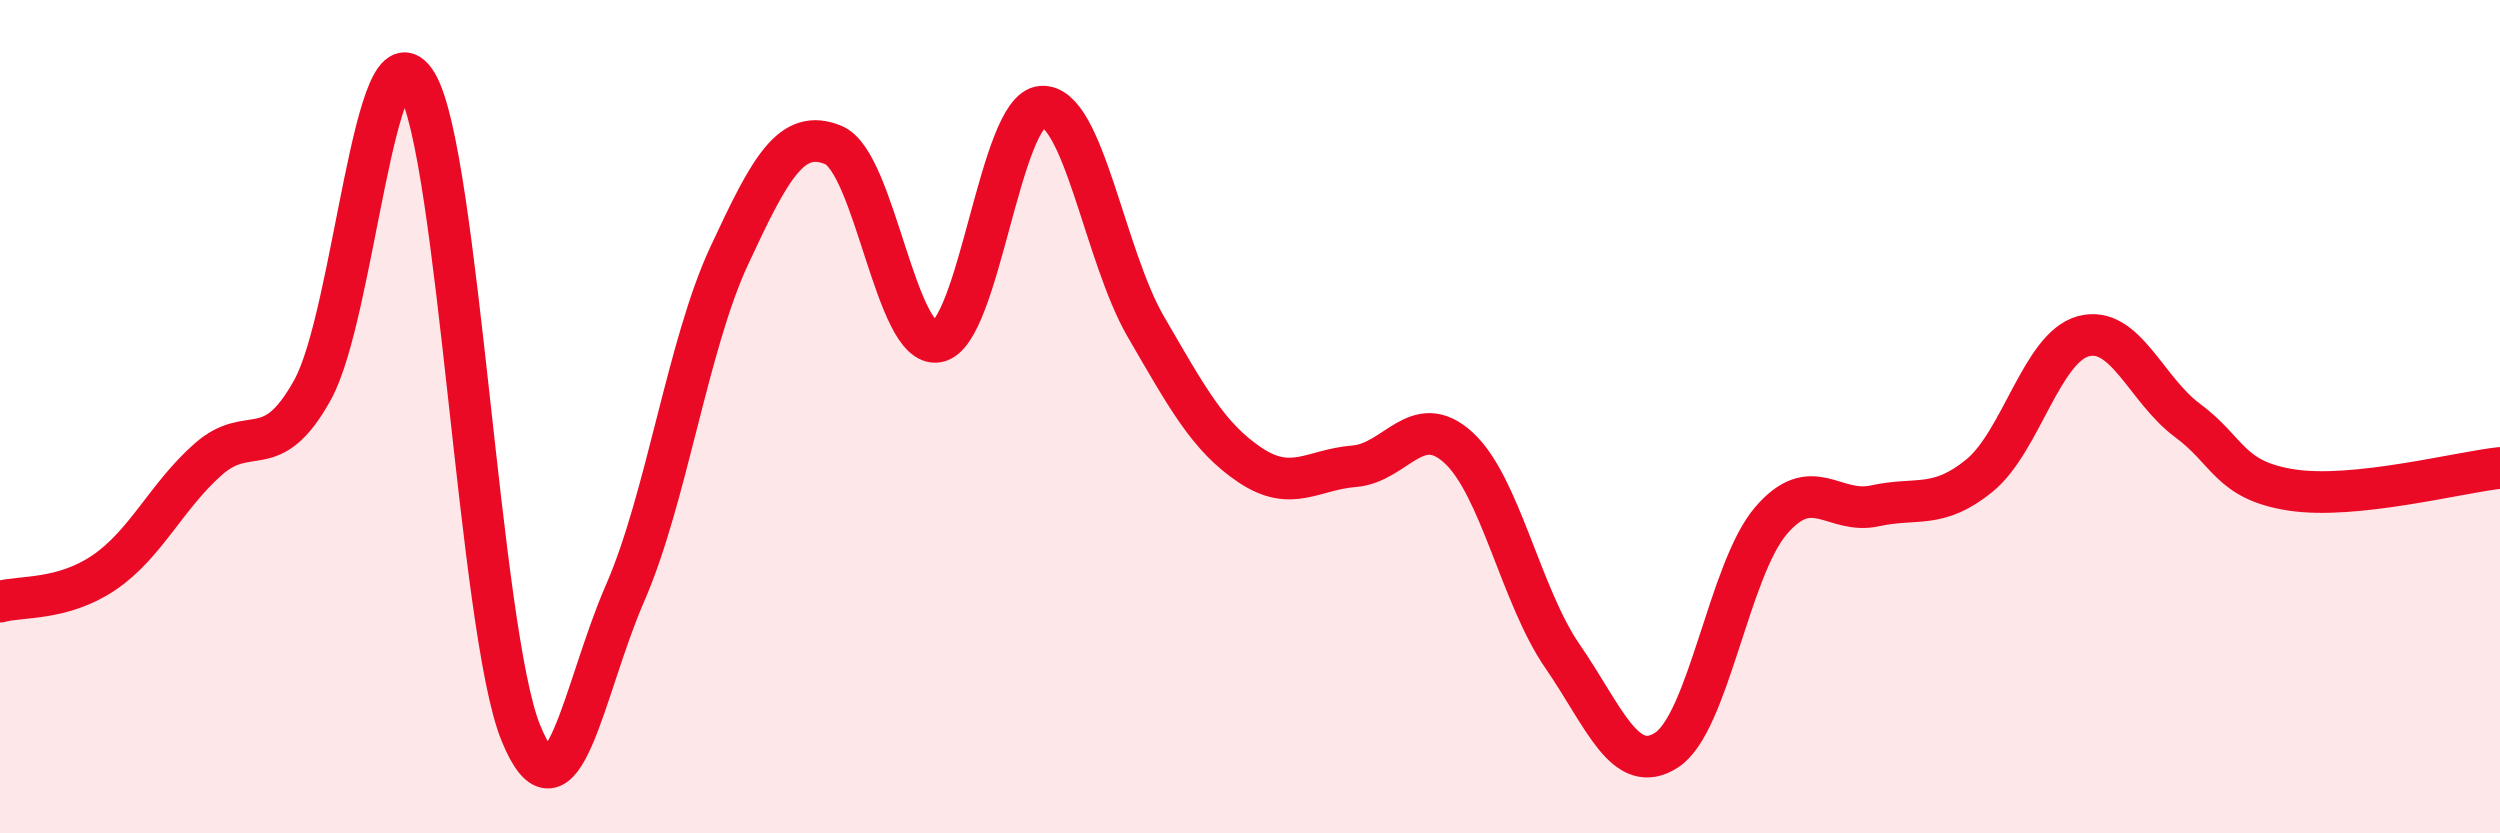 
    <svg width="60" height="20" viewBox="0 0 60 20" xmlns="http://www.w3.org/2000/svg">
      <path
        d="M 0,14.44 C 0.5,14.3 1.5,14.42 2.5,13.74 C 3.5,13.06 4,11.9 5,11.02 C 6,10.14 6.5,11.16 7.5,9.36 C 8.5,7.56 9,0.35 10,2 C 11,3.65 11.5,15.14 12.5,17.59 C 13.5,20.04 14,16.53 15,14.24 C 16,11.95 16.5,8.29 17.5,6.14 C 18.5,3.99 19,3.07 20,3.48 C 21,3.89 21.5,8.38 22.5,8.2 C 23.5,8.02 24,2.63 25,2.56 C 26,2.49 26.5,6.12 27.5,7.84 C 28.5,9.56 29,10.49 30,11.16 C 31,11.83 31.5,11.27 32.5,11.19 C 33.5,11.11 34,9.83 35,10.74 C 36,11.65 36.5,14.3 37.5,15.75 C 38.5,17.2 39,18.65 40,18 C 41,17.35 41.5,13.67 42.5,12.5 C 43.5,11.33 44,12.36 45,12.14 C 46,11.92 46.5,12.23 47.5,11.42 C 48.5,10.61 49,8.34 50,8.07 C 51,7.8 51.5,9.35 52.5,10.09 C 53.5,10.83 53.5,11.53 55,11.76 C 56.5,11.99 59,11.34 60,11.23L60 20L0 20Z"
        fill="#EB0A25"
        opacity="0.1"
        stroke-linecap="round"
        stroke-linejoin="round"
      />
      <path
        d="M 0,14.44 C 0.5,14.3 1.5,14.42 2.5,13.74 C 3.5,13.06 4,11.9 5,11.02 C 6,10.14 6.5,11.16 7.5,9.36 C 8.5,7.56 9,0.35 10,2 C 11,3.65 11.5,15.14 12.5,17.59 C 13.5,20.04 14,16.53 15,14.24 C 16,11.95 16.5,8.29 17.5,6.14 C 18.5,3.99 19,3.07 20,3.48 C 21,3.89 21.5,8.38 22.5,8.2 C 23.5,8.02 24,2.63 25,2.56 C 26,2.49 26.5,6.12 27.5,7.84 C 28.5,9.56 29,10.49 30,11.16 C 31,11.83 31.5,11.27 32.5,11.19 C 33.5,11.11 34,9.83 35,10.74 C 36,11.65 36.5,14.3 37.5,15.75 C 38.5,17.2 39,18.65 40,18 C 41,17.35 41.5,13.67 42.5,12.5 C 43.5,11.33 44,12.36 45,12.14 C 46,11.92 46.5,12.23 47.5,11.42 C 48.5,10.61 49,8.34 50,8.07 C 51,7.8 51.5,9.35 52.5,10.09 C 53.5,10.83 53.5,11.53 55,11.76 C 56.5,11.99 59,11.34 60,11.23"
        stroke="#EB0A25"
        stroke-width="1"
        fill="none"
        stroke-linecap="round"
        stroke-linejoin="round"
      />
    </svg>
  